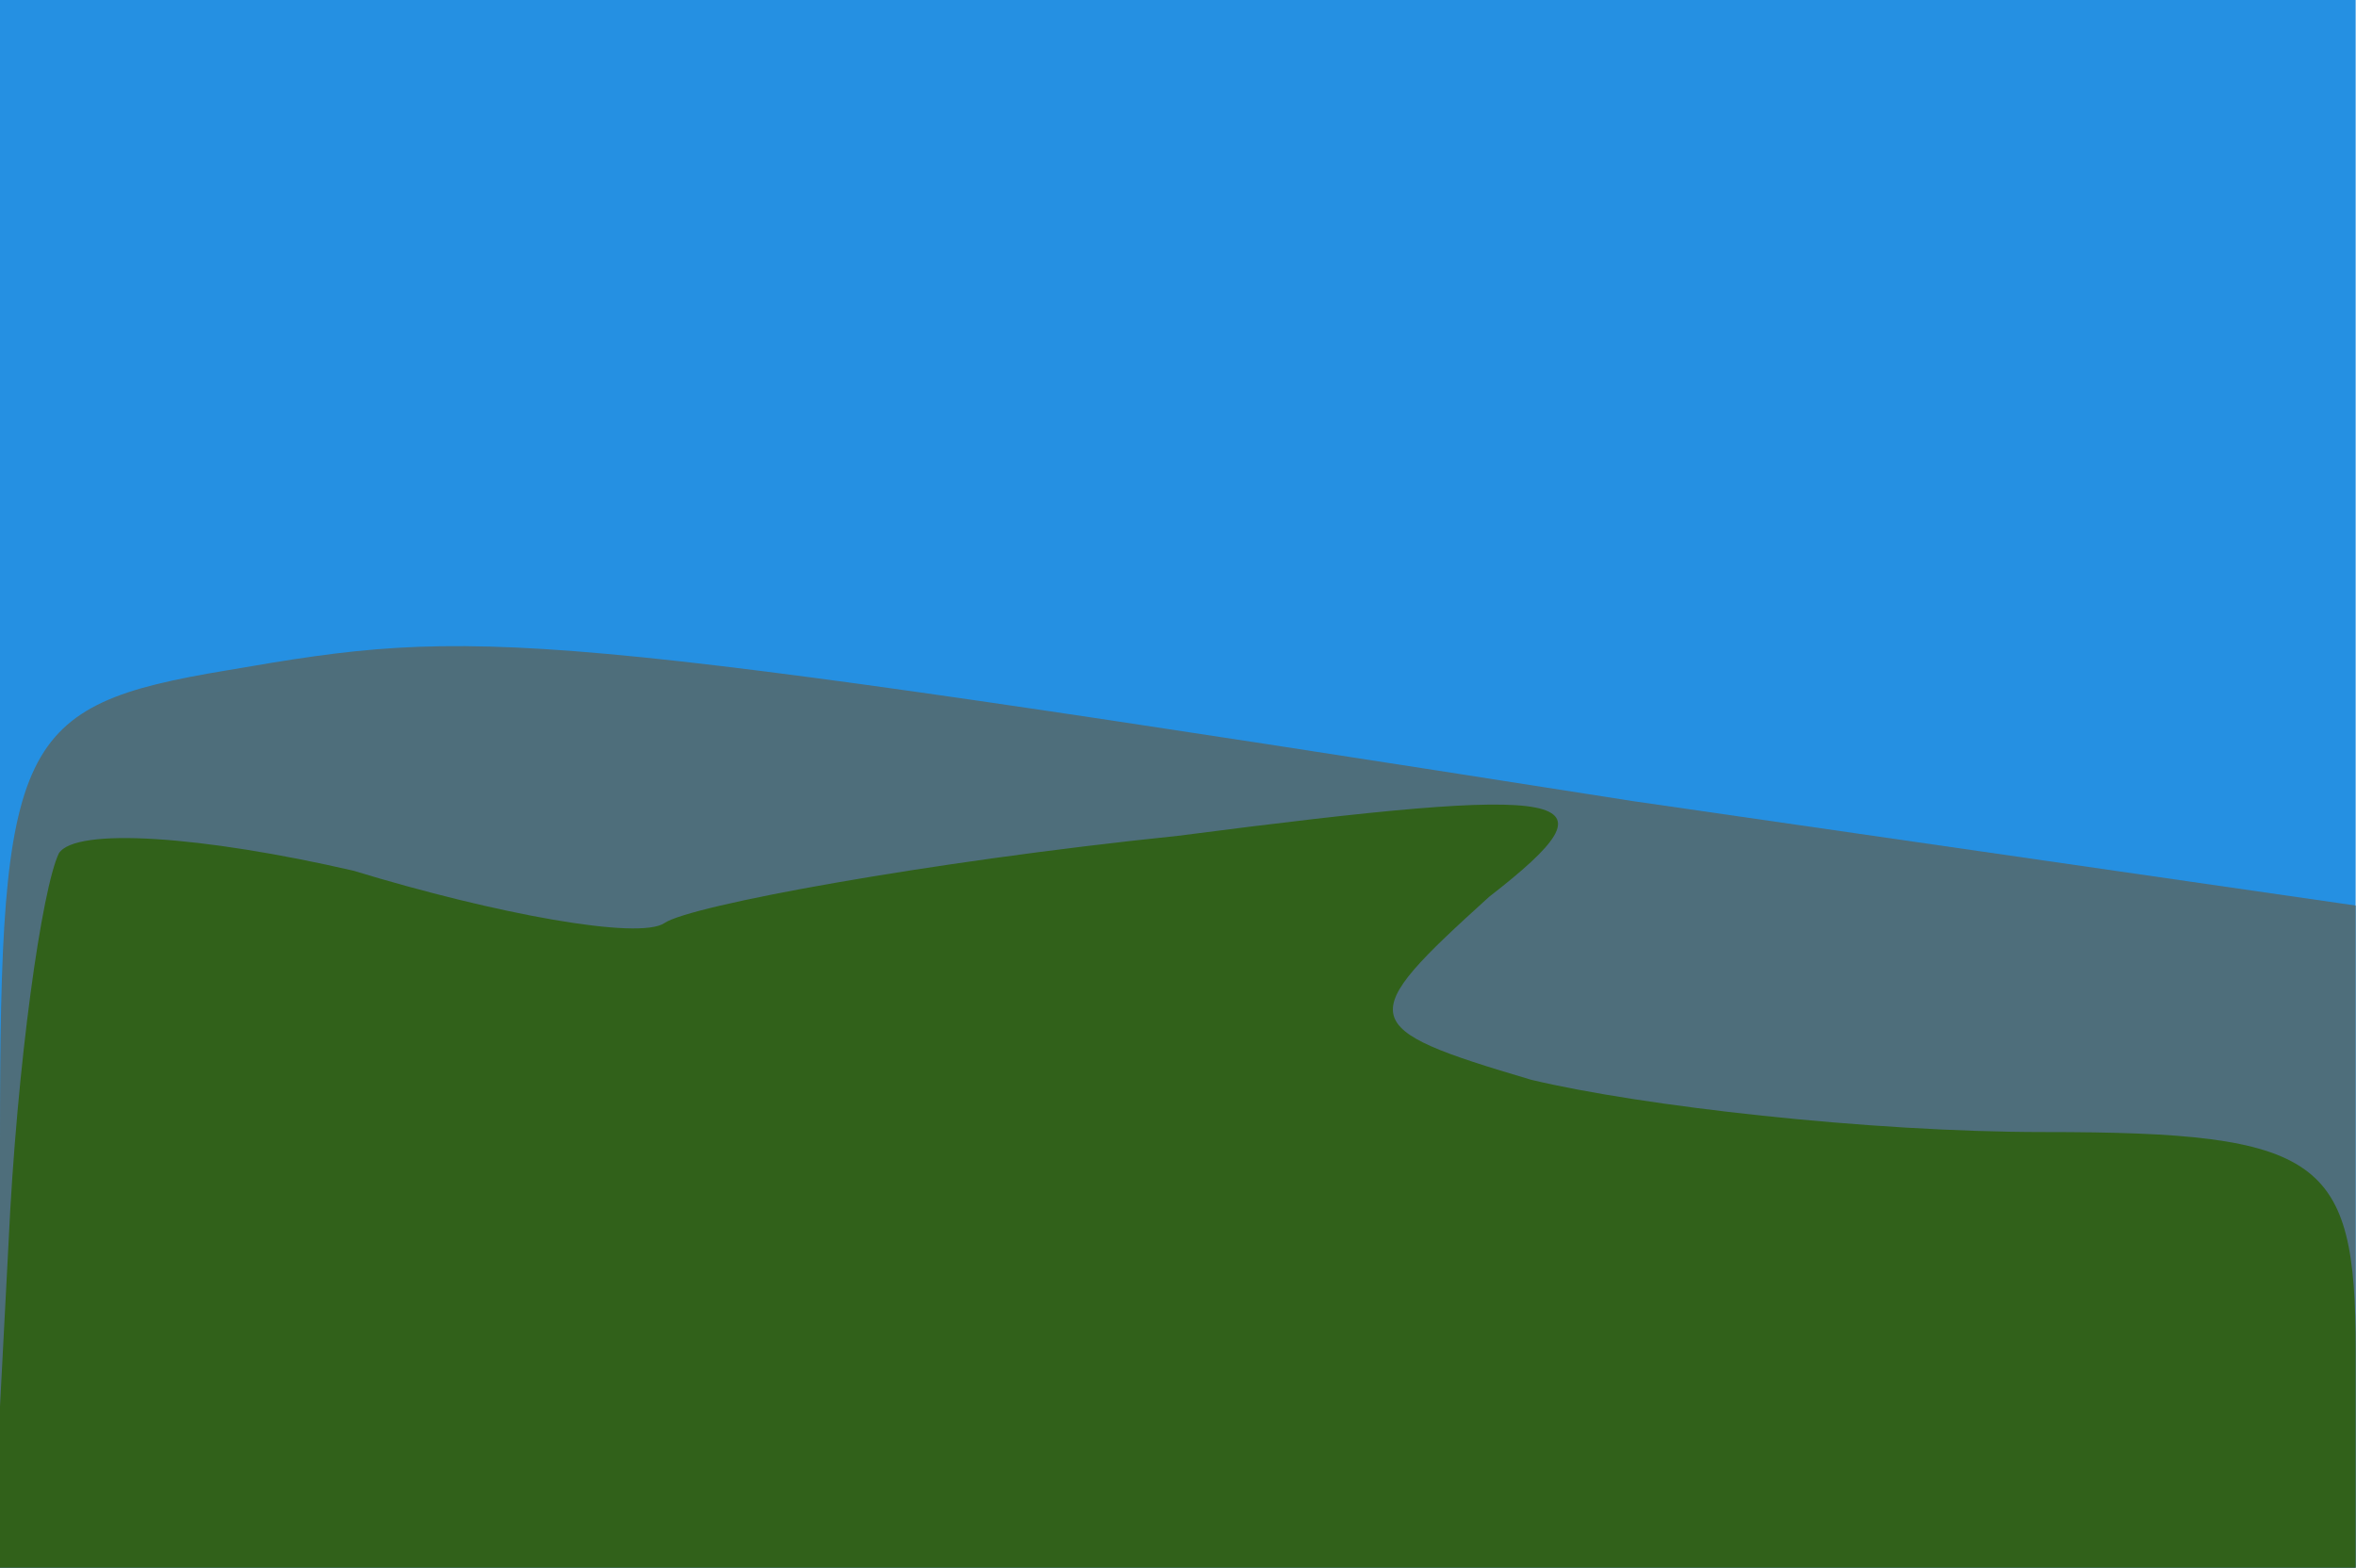 <svg xmlns="http://www.w3.org/2000/svg" xmlns:xlink="http://www.w3.org/1999/xlink" width="275" height="183"><g><svg xmlns="http://www.w3.org/2000/svg" xmlns:xlink="http://www.w3.org/1999/xlink" width="275" height="183"/><svg xmlns="http://www.w3.org/2000/svg" width="275" height="183" version="1.0" viewBox="0 0 275 183"><g fill="#2590e2" transform="matrix(.982 0 0 -1.017 0 183)"><path d="M0 90V0h280v180H0V90z"/></g></svg><svg xmlns="http://www.w3.org/2000/svg" width="275" height="183" version="1.0" viewBox="0 0 275 183"><g fill="#4e6e7b" transform="matrix(.982 0 0 -1.017 0 183)"><path d="M27 103C2 99 0 95 0 49V0h280v76l-86 12C62 108 57 108 27 103z"/></g></svg><svg xmlns="http://www.w3.org/2000/svg" width="275" height="183" version="1.0" viewBox="0 0 275 183"><g fill="#31611a" transform="matrix(.982 0 0 -1.017 0 183)"><path d="M7 82c-2-4-5-24-6-45L-1 0h281v25c0 22-4 25-37 25-21 0-48 3-61 6-21 6-21 7-5 21 16 12 11 13-37 7-30-3-58-8-61-10s-20 1-37 6c-18 4-33 5-35 2z"/></g></svg></g></svg>